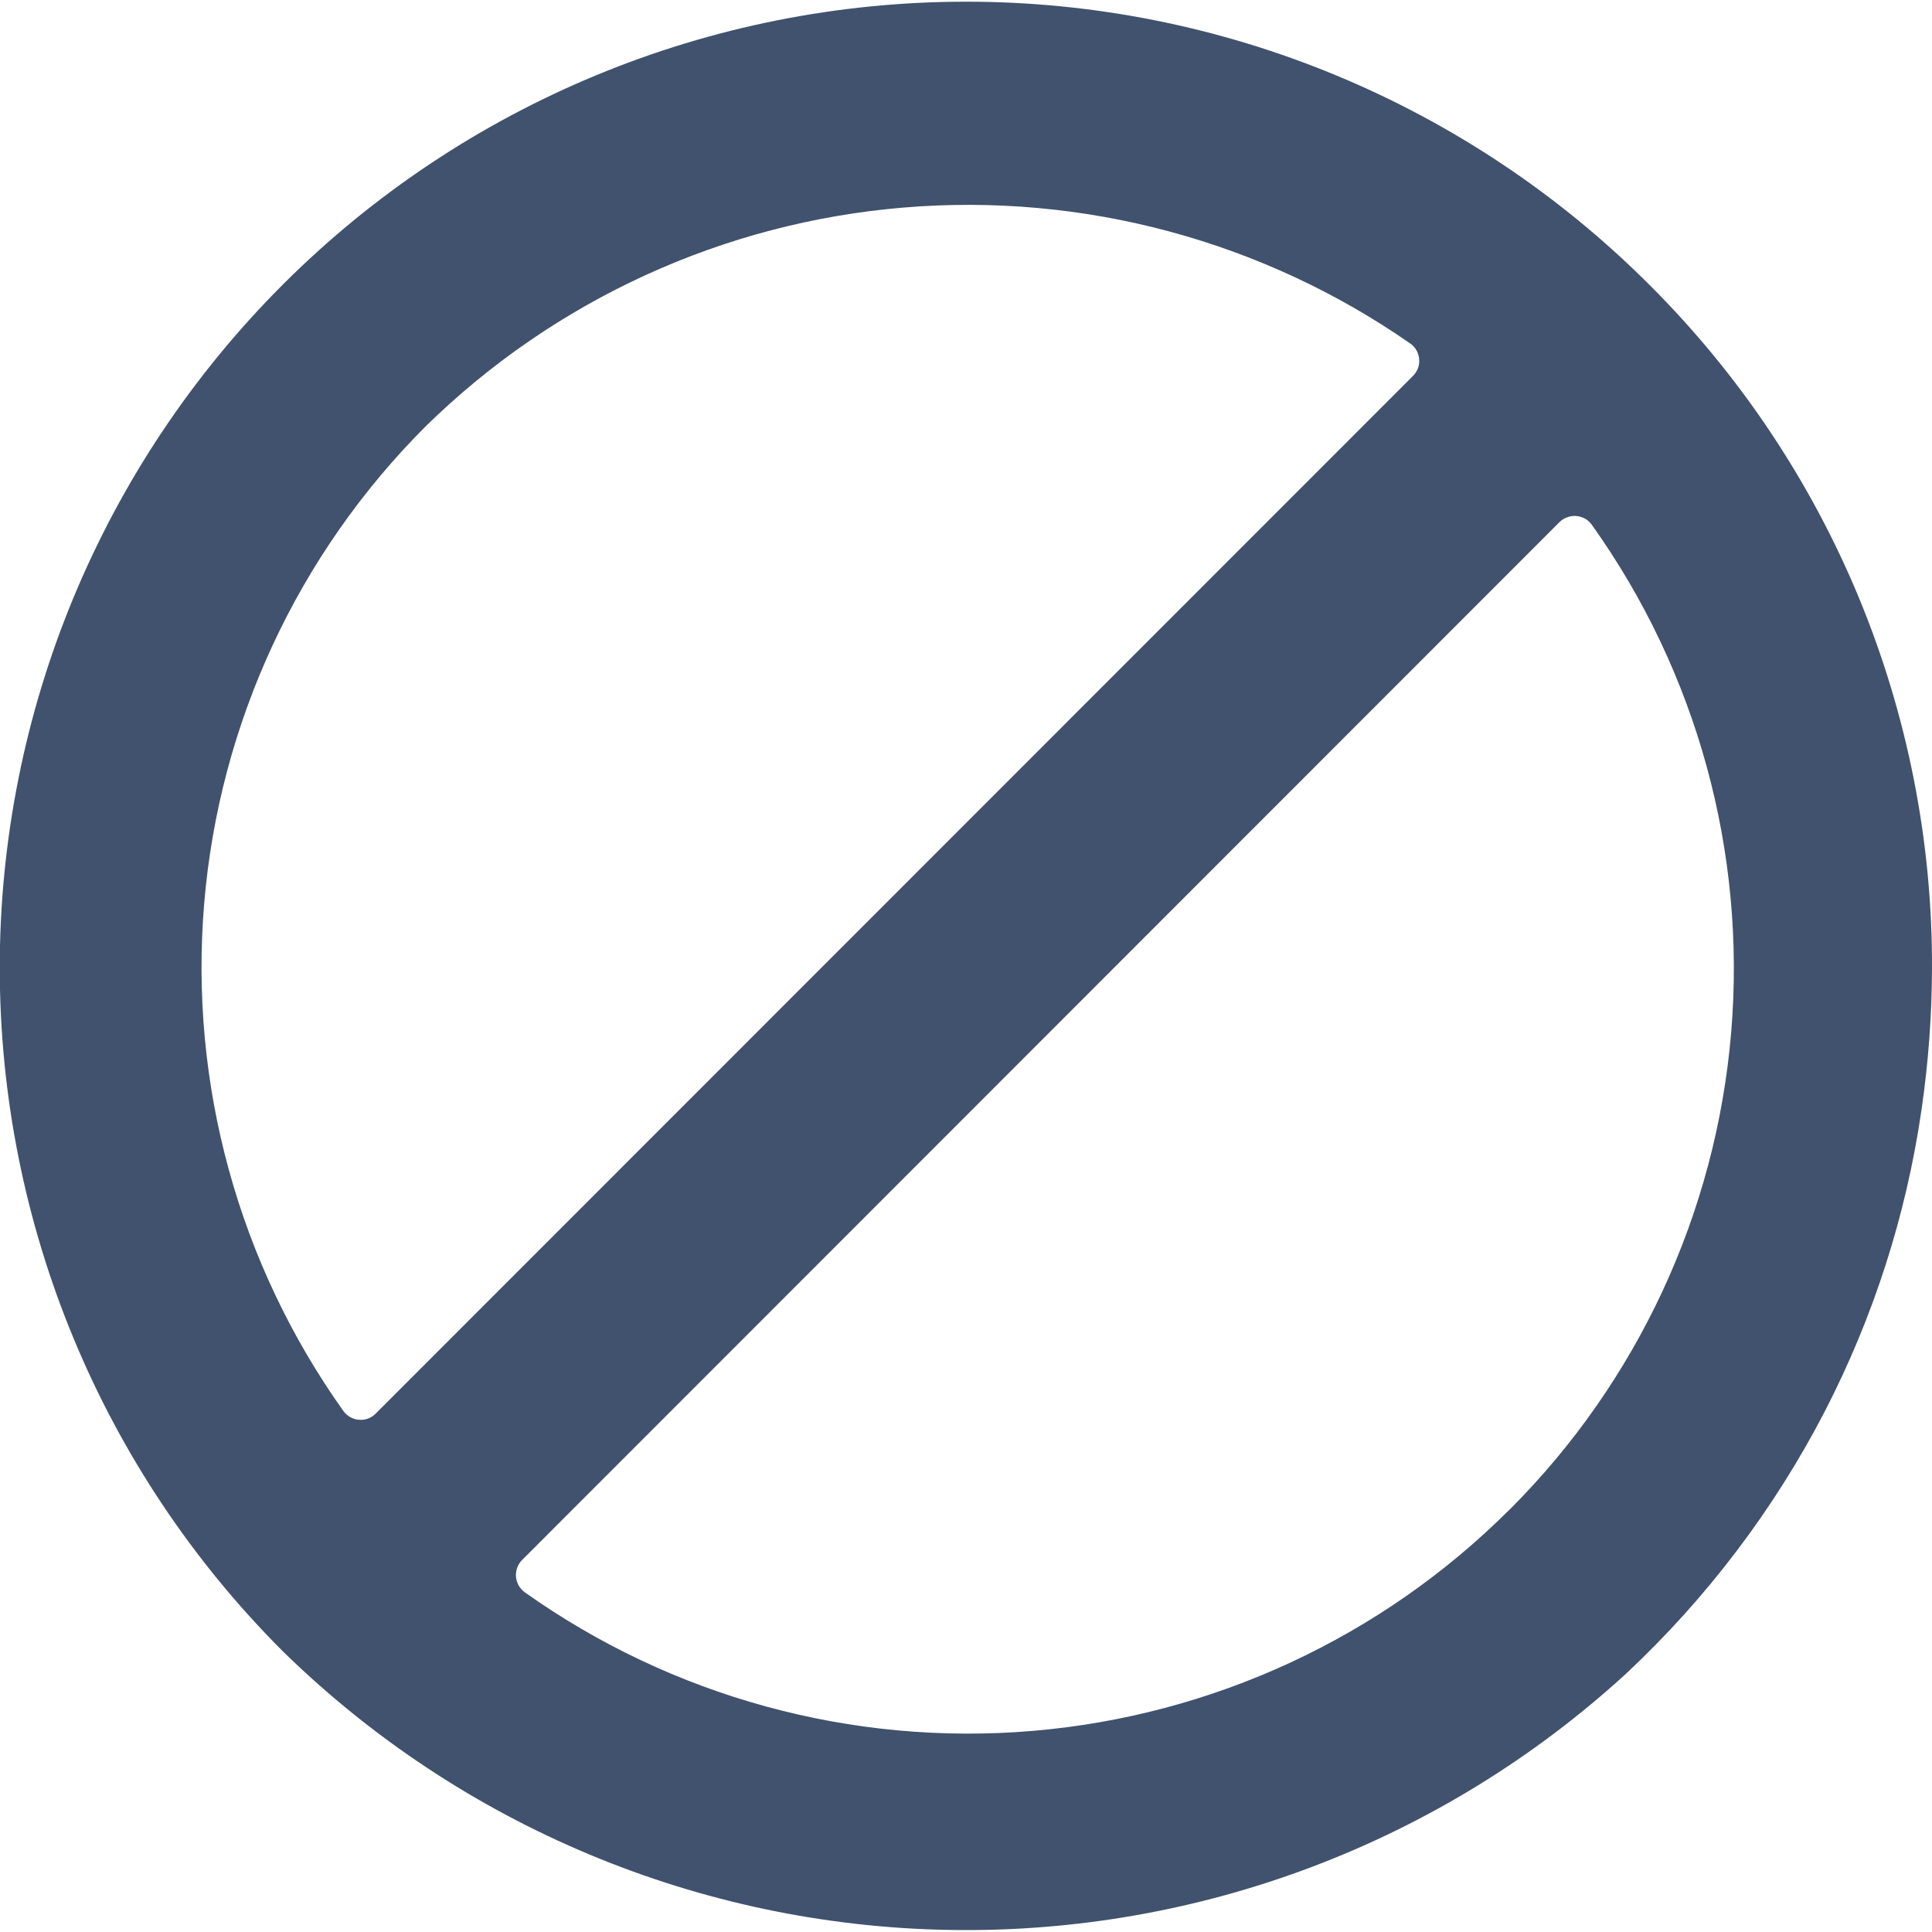 <svg width="16" height="16" viewBox="0 0 16 16" fill="none" xmlns="http://www.w3.org/2000/svg">
<g clip-path="url(#clip0_577_18827)">
<path d="M13.657 2.356C12.156 0.856 10.12 0.013 7.998 0.014C5.875 0.015 3.84 0.858 2.34 2.359C0.84 3.86 -0.003 5.896 -0.002 8.018C-0.001 10.141 0.842 12.176 2.343 13.676C3.822 15.123 5.799 15.949 7.868 15.983C9.937 16.017 11.94 15.258 13.466 13.861C14.135 13.235 14.692 12.5 15.113 11.687C15.516 10.905 15.787 10.062 15.913 9.191C15.97 8.802 15.999 8.409 16 8.016C16.003 6.965 15.797 5.923 15.395 4.951C14.993 3.98 14.402 3.098 13.657 2.356ZM3.528 3.528C4.595 2.483 5.993 1.843 7.482 1.719C8.97 1.594 10.455 1.993 11.681 2.846C11.702 2.861 11.719 2.88 11.731 2.902C11.744 2.925 11.751 2.949 11.753 2.975C11.755 3 11.752 3.025 11.743 3.049C11.734 3.073 11.72 3.095 11.702 3.113L3.111 11.707C3.093 11.725 3.072 11.739 3.048 11.748C3.024 11.757 2.999 11.76 2.973 11.758C2.948 11.756 2.923 11.749 2.901 11.736C2.879 11.724 2.86 11.707 2.845 11.687C1.975 10.466 1.566 8.976 1.691 7.482C1.816 5.988 2.467 4.587 3.528 3.528ZM12.499 12.504C11.439 13.562 10.039 14.21 8.547 14.335C7.055 14.46 5.566 14.053 4.345 13.186C4.325 13.171 4.308 13.152 4.295 13.13C4.283 13.107 4.275 13.083 4.273 13.058C4.271 13.032 4.275 13.007 4.283 12.983C4.292 12.959 4.306 12.937 4.324 12.919L12.915 4.324C12.933 4.306 12.955 4.292 12.979 4.284C13.003 4.275 13.028 4.271 13.053 4.273C13.079 4.275 13.103 4.283 13.126 4.295C13.148 4.307 13.167 4.324 13.182 4.345C14.053 5.565 14.462 7.055 14.337 8.549C14.212 10.043 13.561 11.445 12.5 12.504H12.499Z" fill="#40526D"/>
</g>
<defs>
<clipPath id="clip0_577_18827">
<rect width="16" height="16" fill="white"/>
</clipPath>
</defs>
</svg>
